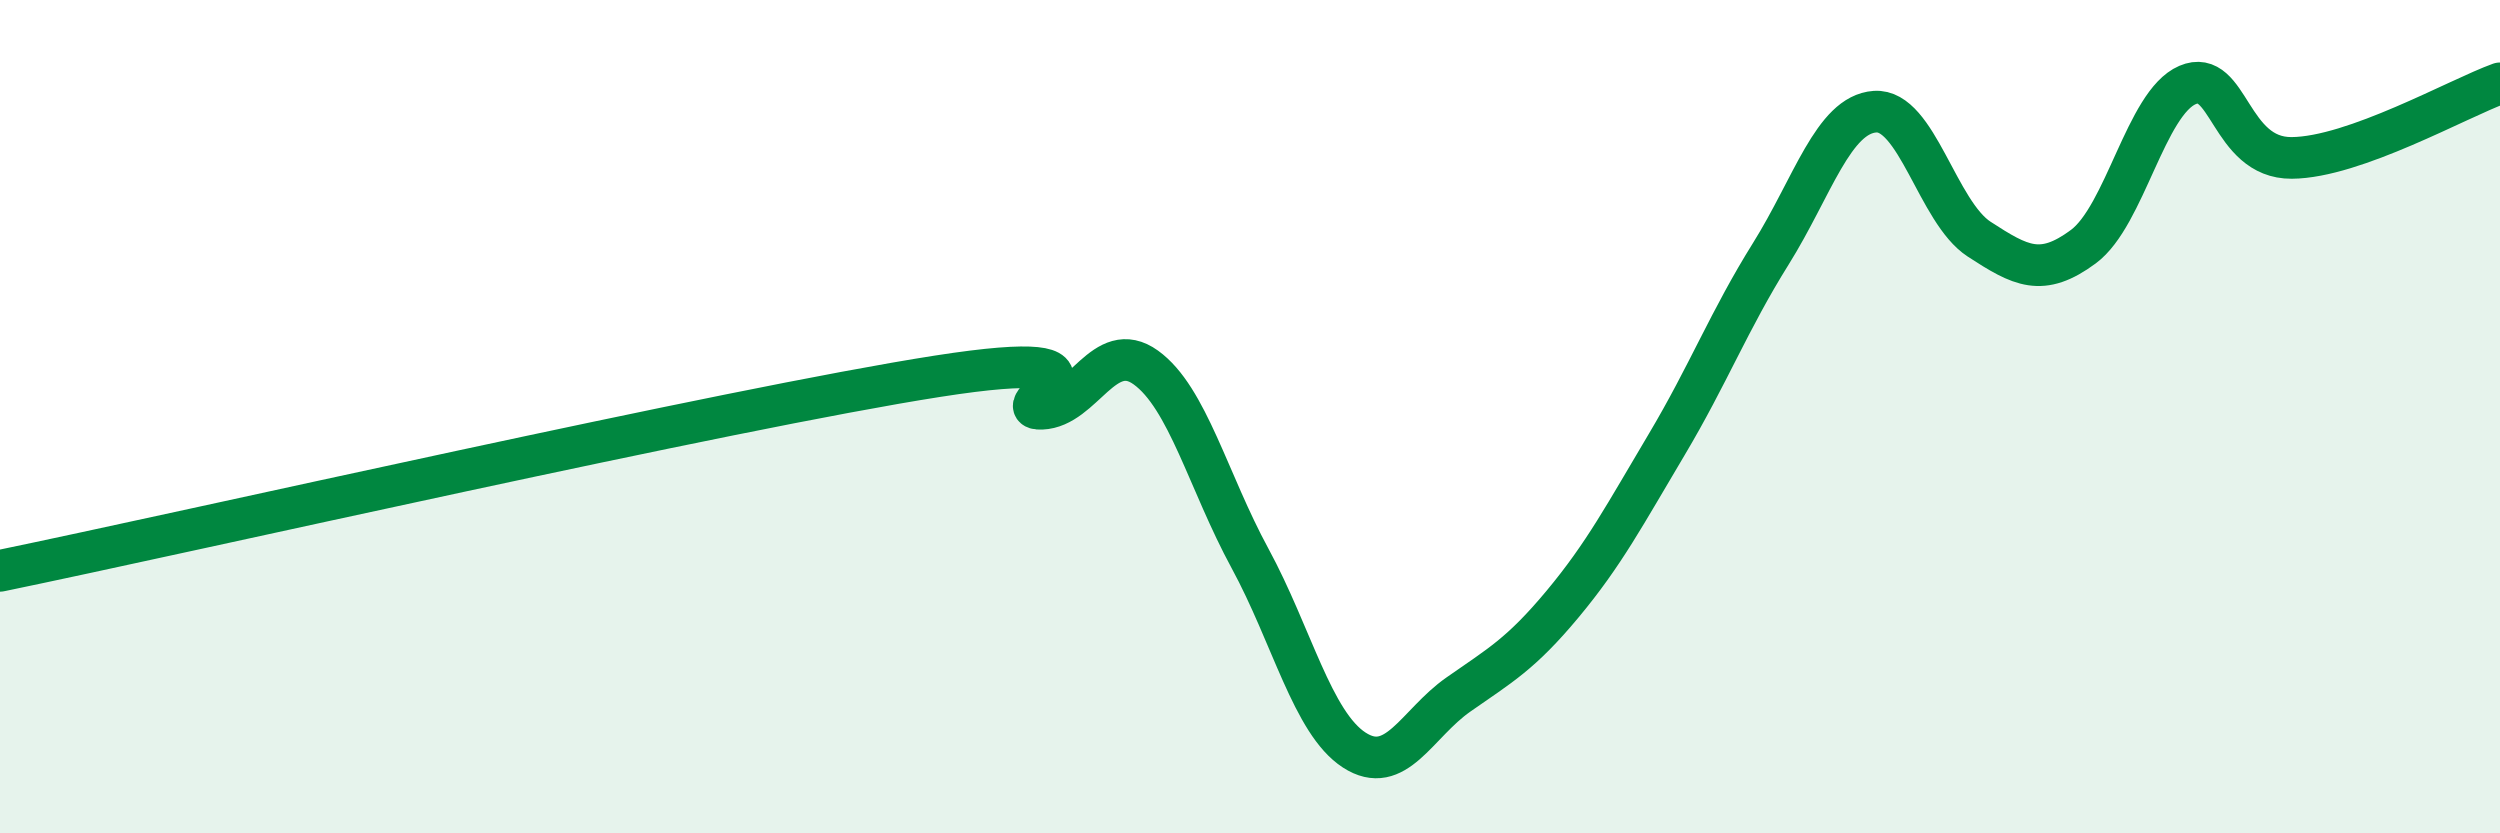 
    <svg width="60" height="20" viewBox="0 0 60 20" xmlns="http://www.w3.org/2000/svg">
      <path
        d="M 0,13.7 C 4.5,12.77 17.5,9.81 22.5,9.03 C 27.5,8.25 24,9.85 25,9.81 C 26,9.77 26.5,8.1 27.5,8.82 C 28.5,9.54 29,11.56 30,13.4 C 31,15.24 31.5,17.35 32.5,18 C 33.5,18.65 34,17.37 35,16.67 C 36,15.97 36.5,15.7 37.5,14.5 C 38.5,13.3 39,12.35 40,10.67 C 41,8.99 41.5,7.69 42.5,6.09 C 43.5,4.49 44,2.75 45,2.68 C 46,2.61 46.5,5.09 47.5,5.74 C 48.5,6.39 49,6.66 50,5.92 C 51,5.18 51.5,2.47 52.5,2.04 C 53.5,1.61 53.5,3.8 55,3.79 C 56.5,3.78 59,2.36 60,2L60 20L0 20Z"
        fill="#008740"
        opacity="0.1"
        stroke-linecap="round"
        stroke-linejoin="round"
      />
      <path
        d="M 0,13.7 C 4.5,12.77 17.5,9.81 22.5,9.03 C 27.5,8.25 24,9.85 25,9.81 C 26,9.77 26.5,8.1 27.5,8.82 C 28.5,9.54 29,11.56 30,13.4 C 31,15.24 31.5,17.35 32.5,18 C 33.5,18.65 34,17.37 35,16.67 C 36,15.97 36.5,15.7 37.5,14.5 C 38.5,13.3 39,12.35 40,10.67 C 41,8.99 41.5,7.69 42.5,6.09 C 43.5,4.49 44,2.75 45,2.68 C 46,2.61 46.5,5.09 47.5,5.74 C 48.5,6.39 49,6.66 50,5.92 C 51,5.18 51.5,2.47 52.5,2.04 C 53.5,1.61 53.5,3.8 55,3.79 C 56.5,3.78 59,2.36 60,2"
        stroke="#008740"
        stroke-width="1"
        fill="none"
        stroke-linecap="round"
        stroke-linejoin="round"
      />
    </svg>
  